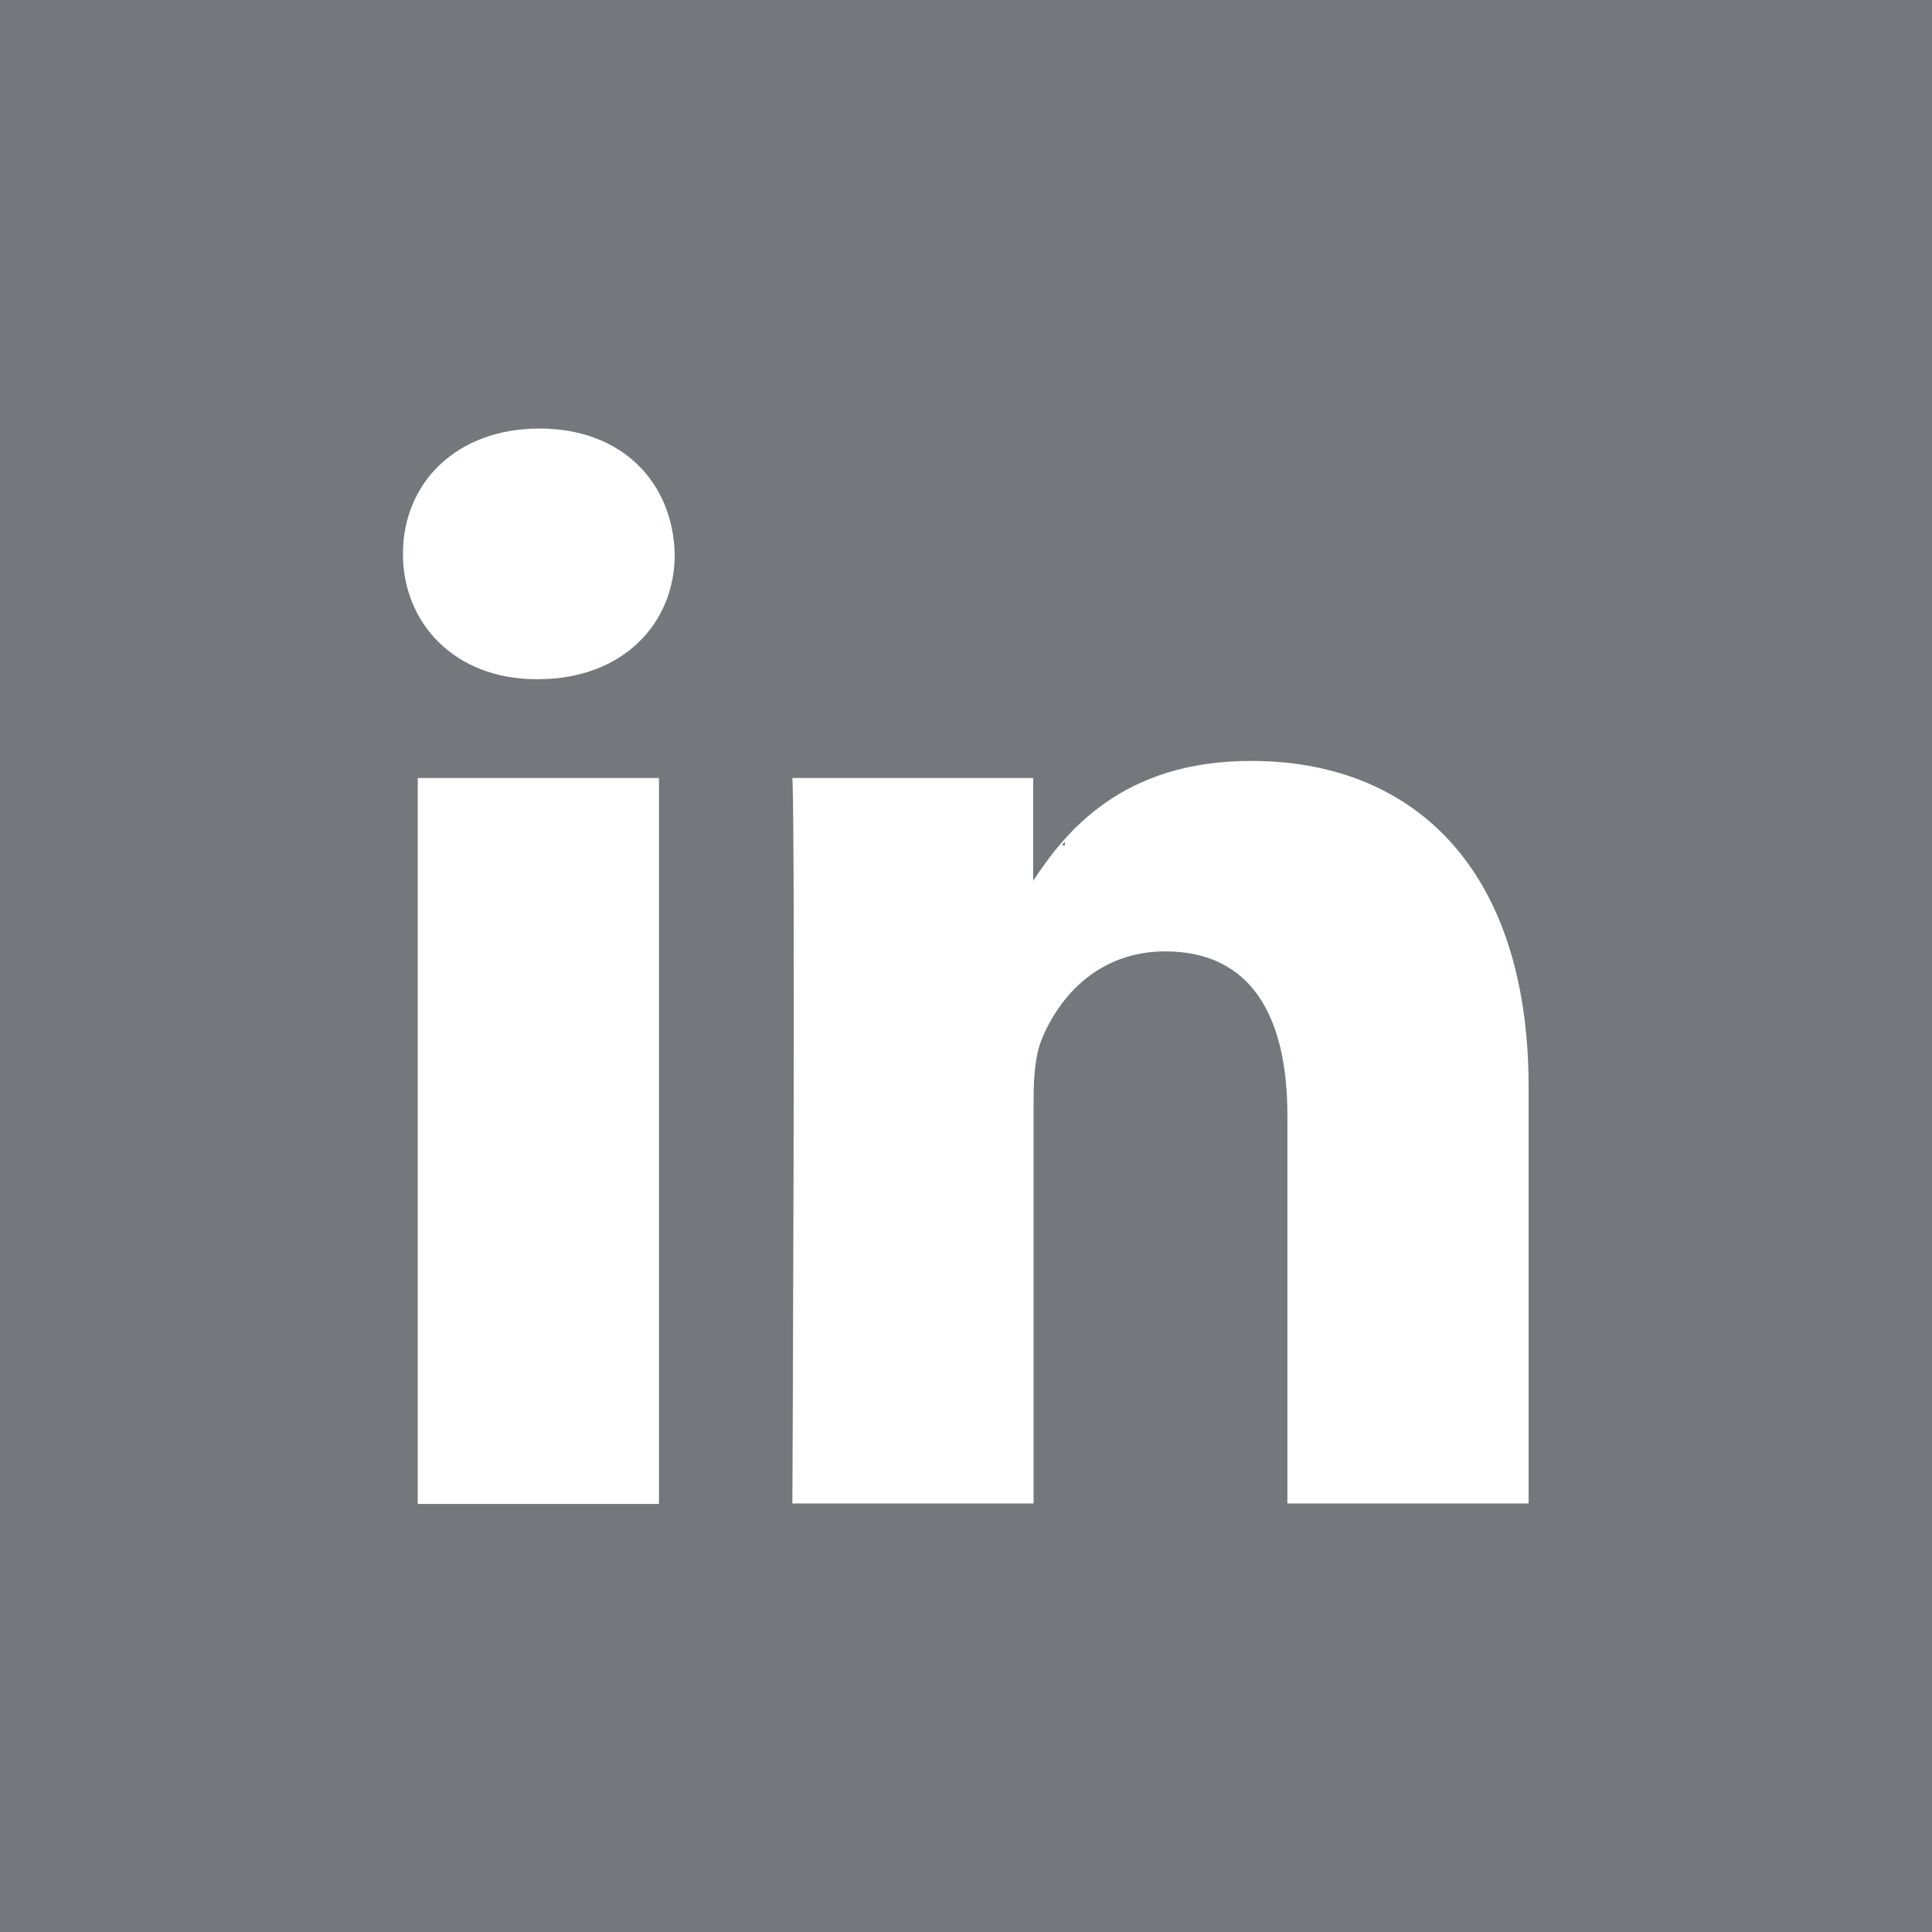 <?xml version="1.0" encoding="utf-8"?>
<!-- Generator: Adobe Illustrator 20.1.0, SVG Export Plug-In . SVG Version: 6.00 Build 0)  -->
<svg version="1.1" id="Capa_1" xmlns="http://www.w3.org/2000/svg" xmlns:xlink="http://www.w3.org/1999/xlink" x="0px" y="0px"
	 viewBox="0 0 430.1 430.1" style="enable-background:new 0 0 430.1 430.1;" xml:space="preserve">
<style type="text/css">
	.st0{fill:#74787C;}
</style>
<path class="st0" d="M236.5,188.2h0.5v-0.8C236.8,187.7,236.7,187.9,236.5,188.2z M236.5,188.2h0.5v-0.8
	C236.8,187.7,236.7,187.9,236.5,188.2z M236.5,188.2h0.5v-0.8C236.8,187.7,236.7,187.9,236.5,188.2z"/>
<path class="st0" d="M236.5,188.2h0.5v-0.8C236.8,187.7,236.7,187.9,236.5,188.2z M236.5,188.2h0.5v-0.8
	C236.8,187.7,236.7,187.9,236.5,188.2z M236.5,188.2h0.5v-0.8C236.8,187.7,236.7,187.9,236.5,188.2z M236.5,188.2h0.5v-0.8
	C236.8,187.7,236.7,187.9,236.5,188.2z M236.5,188.2h0.5v-0.8C236.8,187.7,236.7,187.9,236.5,188.2z M236.5,188.2h0.5v-0.8
	C236.8,187.7,236.7,187.9,236.5,188.2z M236.5,188.2h0.5v-0.8C236.8,187.7,236.7,187.9,236.5,188.2z M236.5,188.2h0.5v-0.8
	C236.8,187.7,236.7,187.9,236.5,188.2z M236.5,188.2h0.5v-0.8C236.8,187.7,236.7,187.9,236.5,188.2z"/>
<path class="st0" d="M236.5,188.2h0.5v-0.8C236.8,187.7,236.7,187.9,236.5,188.2z M236.5,188.2h0.5v-0.8
	C236.8,187.7,236.7,187.9,236.5,188.2z M236.5,188.2h0.5v-0.8C236.8,187.7,236.7,187.9,236.5,188.2z"/>
<path class="st0" d="M0,0v430.1h430.1V0H0z M119.8,151.2h-0.4c-18.1,0-29.7-12.4-29.7-27.9c0-15.9,12-27.9,30.4-27.9
	c18.4,0,29.7,12,30.1,27.9C150.3,138.8,138.6,151.2,119.8,151.2z M146.7,173.2v161.6H93V173.2H146.7z M340.3,334.7h-53.7v-86.4
	c0-21.7-7.8-36.5-27.2-36.5c-14.8,0-23.6,10-27.5,19.6c-1.4,3.4-1.8,8.3-1.8,13.1v90.2h-53.7c0,0,0.7-146.4,0-161.5H230v22.9
	c7.2-11,19.9-26.7,48.4-26.7c35.4-0.1,61.9,23.1,61.9,72.6V334.7z"/>
</svg>
